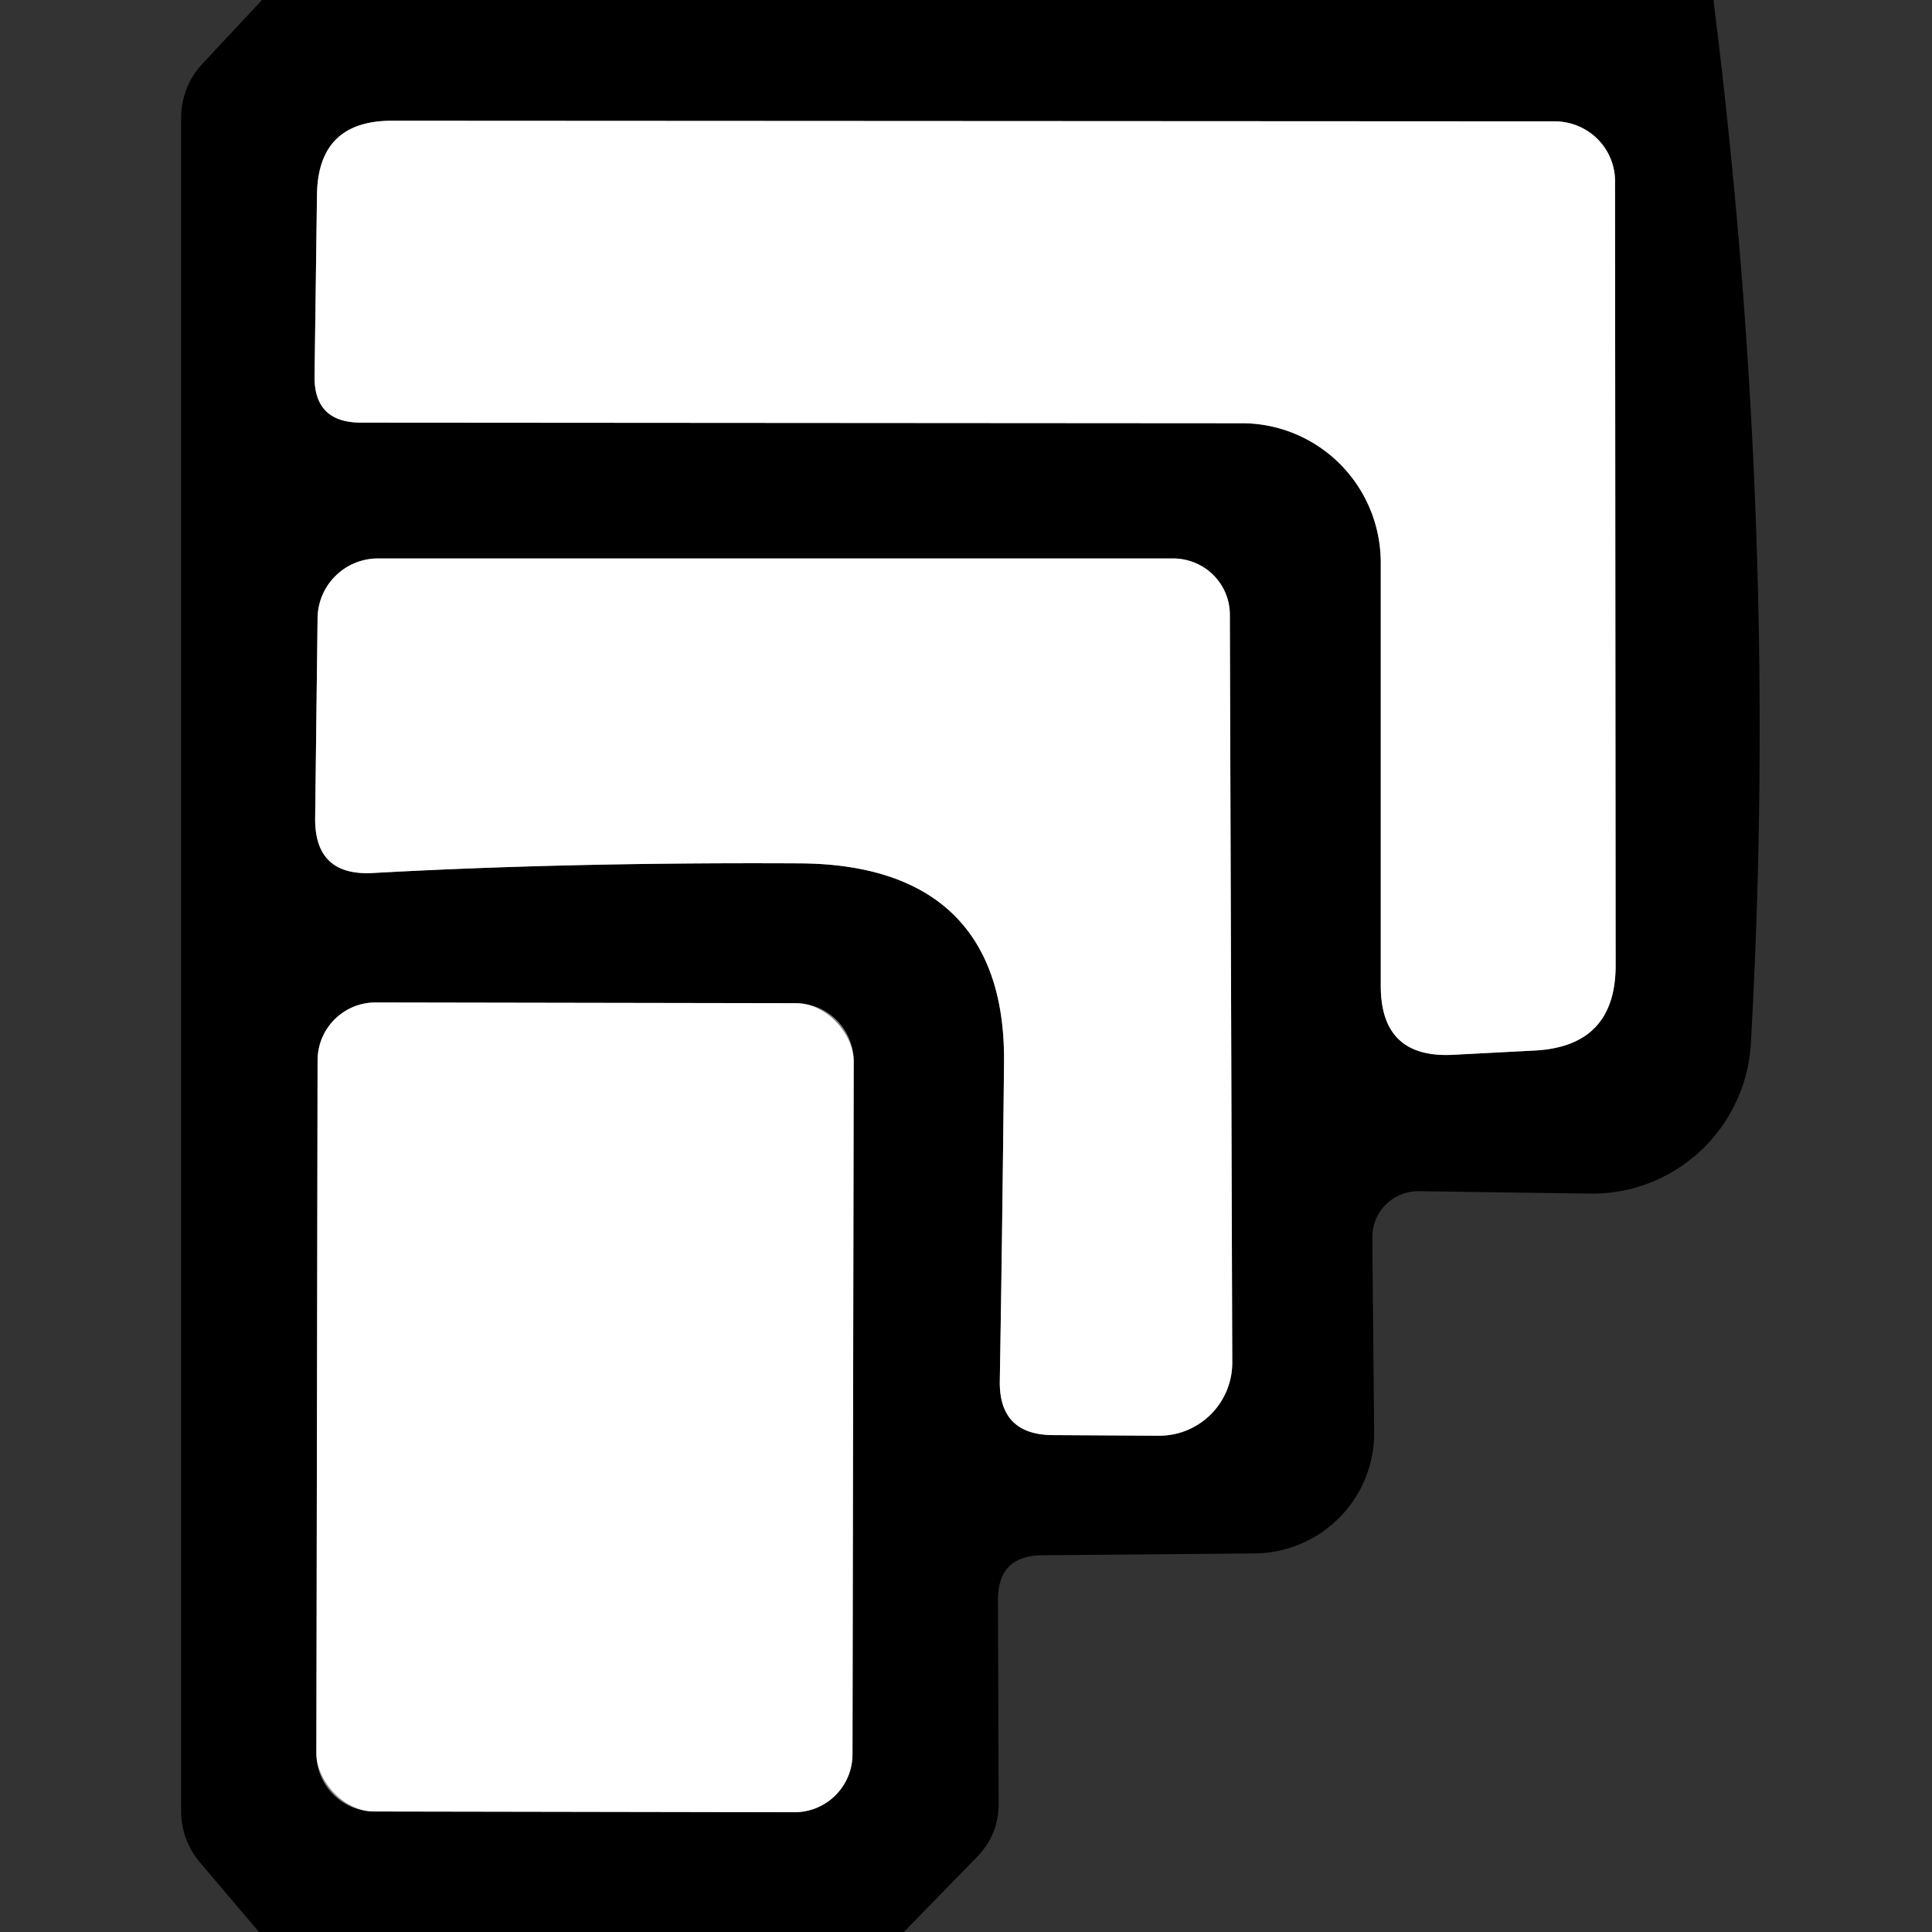 <?xml version="1.0" encoding="UTF-8" standalone="no"?>
<!DOCTYPE svg PUBLIC "-//W3C//DTD SVG 1.1//EN" "http://www.w3.org/Graphics/SVG/1.1/DTD/svg11.dtd">
<svg xmlns="http://www.w3.org/2000/svg" version="1.1" viewBox="0.00 0.00 32.00 32.00">
<rect x="0.00" y="0.00" width="32.00" height="32.00" fill="#333333" stroke="none"/>
<g stroke-width="2.00" fill="none" stroke-linecap="butt">
<path stroke="#808080" vector-effect="non-scaling-stroke" d="
  M 22.87 9.32
  L 22.87 16.33
  Q 22.87 17.54 24.08 17.47
  L 25.42 17.40
  Q 26.76 17.33 26.76 15.99
  L 26.75 3.00
  A 1.00 0.99 0.0 0 0 25.75 2.01
  L 6.51 2.00
  Q 5.26 1.99 5.25 3.24
  L 5.21 6.23
  Q 5.20 7.00 5.98 7.00
  L 20.57 7.01
  A 2.31 2.30 90.0 0 1 22.87 9.32"
/>
<path stroke="#808080" vector-effect="non-scaling-stroke" d="
  M 13.24 14.30
  C 15.44 14.31 16.65 15.39 16.63 17.59
  Q 16.60 20.50 16.56 22.86
  Q 16.54 23.77 17.45 23.77
  L 19.19 23.78
  A 1.21 1.21 0.0 0 0 20.41 22.56
  L 20.37 10.18
  A 0.94 0.93 -0.0 0 0 19.43 9.25
  L 6.26 9.25
  A 1.00 1.00 0.0 0 0 5.26 10.24
  L 5.22 13.55
  Q 5.21 14.51 6.17 14.46
  Q 9.40 14.28 13.24 14.30"
/>
<path stroke="#808080" vector-effect="non-scaling-stroke" d="
  M 14.14 17.578
  A 0.96 0.96 0.0 0 0 13.182 16.616
  L 6.222 16.604
  A 0.96 0.96 0.0 0 0 5.26 17.562
  L 5.24 29.042
  A 0.96 0.96 0.0 0 0 6.198 30.004
  L 13.158 30.016
  A 0.96 0.96 0.0 0 0 14.12 29.058
  L 14.14 17.578"
/>
</g>
<path fill="#000000" d="
  M 4.34 0.00
  L 28.38 0.00
  Q 29.48 8.75 29.00 17.28
  A 2.64 2.63 -88.0 0 1 26.33 19.77
  L 23.50 19.73
  A 0.76 0.76 0.0 0 0 22.73 20.50
  L 22.76 23.72
  A 2.00 1.99 -0.6 0 1 20.78 25.73
  L 17.26 25.76
  Q 16.53 25.77 16.53 26.49
  L 16.54 29.88
  Q 16.54 30.40 16.17 30.77
  L 14.97 32.00
  L 4.29 32.00
  L 3.33 30.87
  Q 3.00 30.49 3.00 29.98
  L 3.00 1.93
  A 1.33 1.28 67.6 0 1 3.34 1.07
  L 4.34 0.00
  Z
  M 22.87 9.32
  L 22.87 16.33
  Q 22.87 17.54 24.08 17.47
  L 25.42 17.40
  Q 26.76 17.33 26.76 15.99
  L 26.75 3.00
  A 1.00 0.99 0.0 0 0 25.75 2.01
  L 6.51 2.00
  Q 5.26 1.99 5.25 3.24
  L 5.21 6.23
  Q 5.20 7.00 5.98 7.00
  L 20.57 7.01
  A 2.31 2.30 90.0 0 1 22.87 9.32
  Z
  M 13.24 14.30
  C 15.44 14.31 16.65 15.39 16.63 17.59
  Q 16.60 20.50 16.56 22.86
  Q 16.54 23.77 17.45 23.77
  L 19.19 23.78
  A 1.21 1.21 0.0 0 0 20.41 22.56
  L 20.37 10.18
  A 0.94 0.93 -0.0 0 0 19.43 9.25
  L 6.26 9.25
  A 1.00 1.00 0.0 0 0 5.26 10.24
  L 5.22 13.55
  Q 5.21 14.51 6.17 14.46
  Q 9.40 14.28 13.24 14.30
  Z
  M 14.14 17.578
  A 0.96 0.96 0.0 0 0 13.182 16.616
  L 6.222 16.604
  A 0.96 0.96 0.0 0 0 5.26 17.562
  L 5.24 29.042
  A 0.96 0.96 0.0 0 0 6.198 30.004
  L 13.158 30.016
  A 0.96 0.96 0.0 0 0 14.12 29.058
  L 14.14 17.578
  Z"
/>
<path fill="#ffffff" d="
  M 22.87 9.32
  A 2.31 2.30 -90.0 0 0 20.57 7.01
  L 5.98 7.00
  Q 5.20 7.00 5.21 6.23
  L 5.25 3.24
  Q 5.26 1.99 6.51 2.00
  L 25.75 2.01
  A 1.00 0.99 0.0 0 1 26.75 3.00
  L 26.76 15.99
  Q 26.76 17.33 25.42 17.40
  L 24.08 17.47
  Q 22.87 17.54 22.87 16.33
  L 22.87 9.32
  Z"
/>
<path fill="#ffffff" d="
  M 13.24 14.30
  Q 9.40 14.28 6.17 14.46
  Q 5.21 14.51 5.22 13.55
  L 5.26 10.24
  A 1.00 1.00 0.0 0 1 6.26 9.25
  L 19.43 9.25
  A 0.94 0.93 0.0 0 1 20.37 10.18
  L 20.41 22.56
  A 1.21 1.21 0.0 0 1 19.19 23.78
  L 17.45 23.77
  Q 16.54 23.77 16.56 22.86
  Q 16.60 20.50 16.63 17.59
  C 16.65 15.39 15.44 14.31 13.24 14.30
  Z"
/>
<rect fill="#ffffff" x="-4.44" y="-6.70" transform="translate(9.69,23.31) rotate(0.1)" width="8.88" height="13.40" rx="0.96"/>
</svg>
